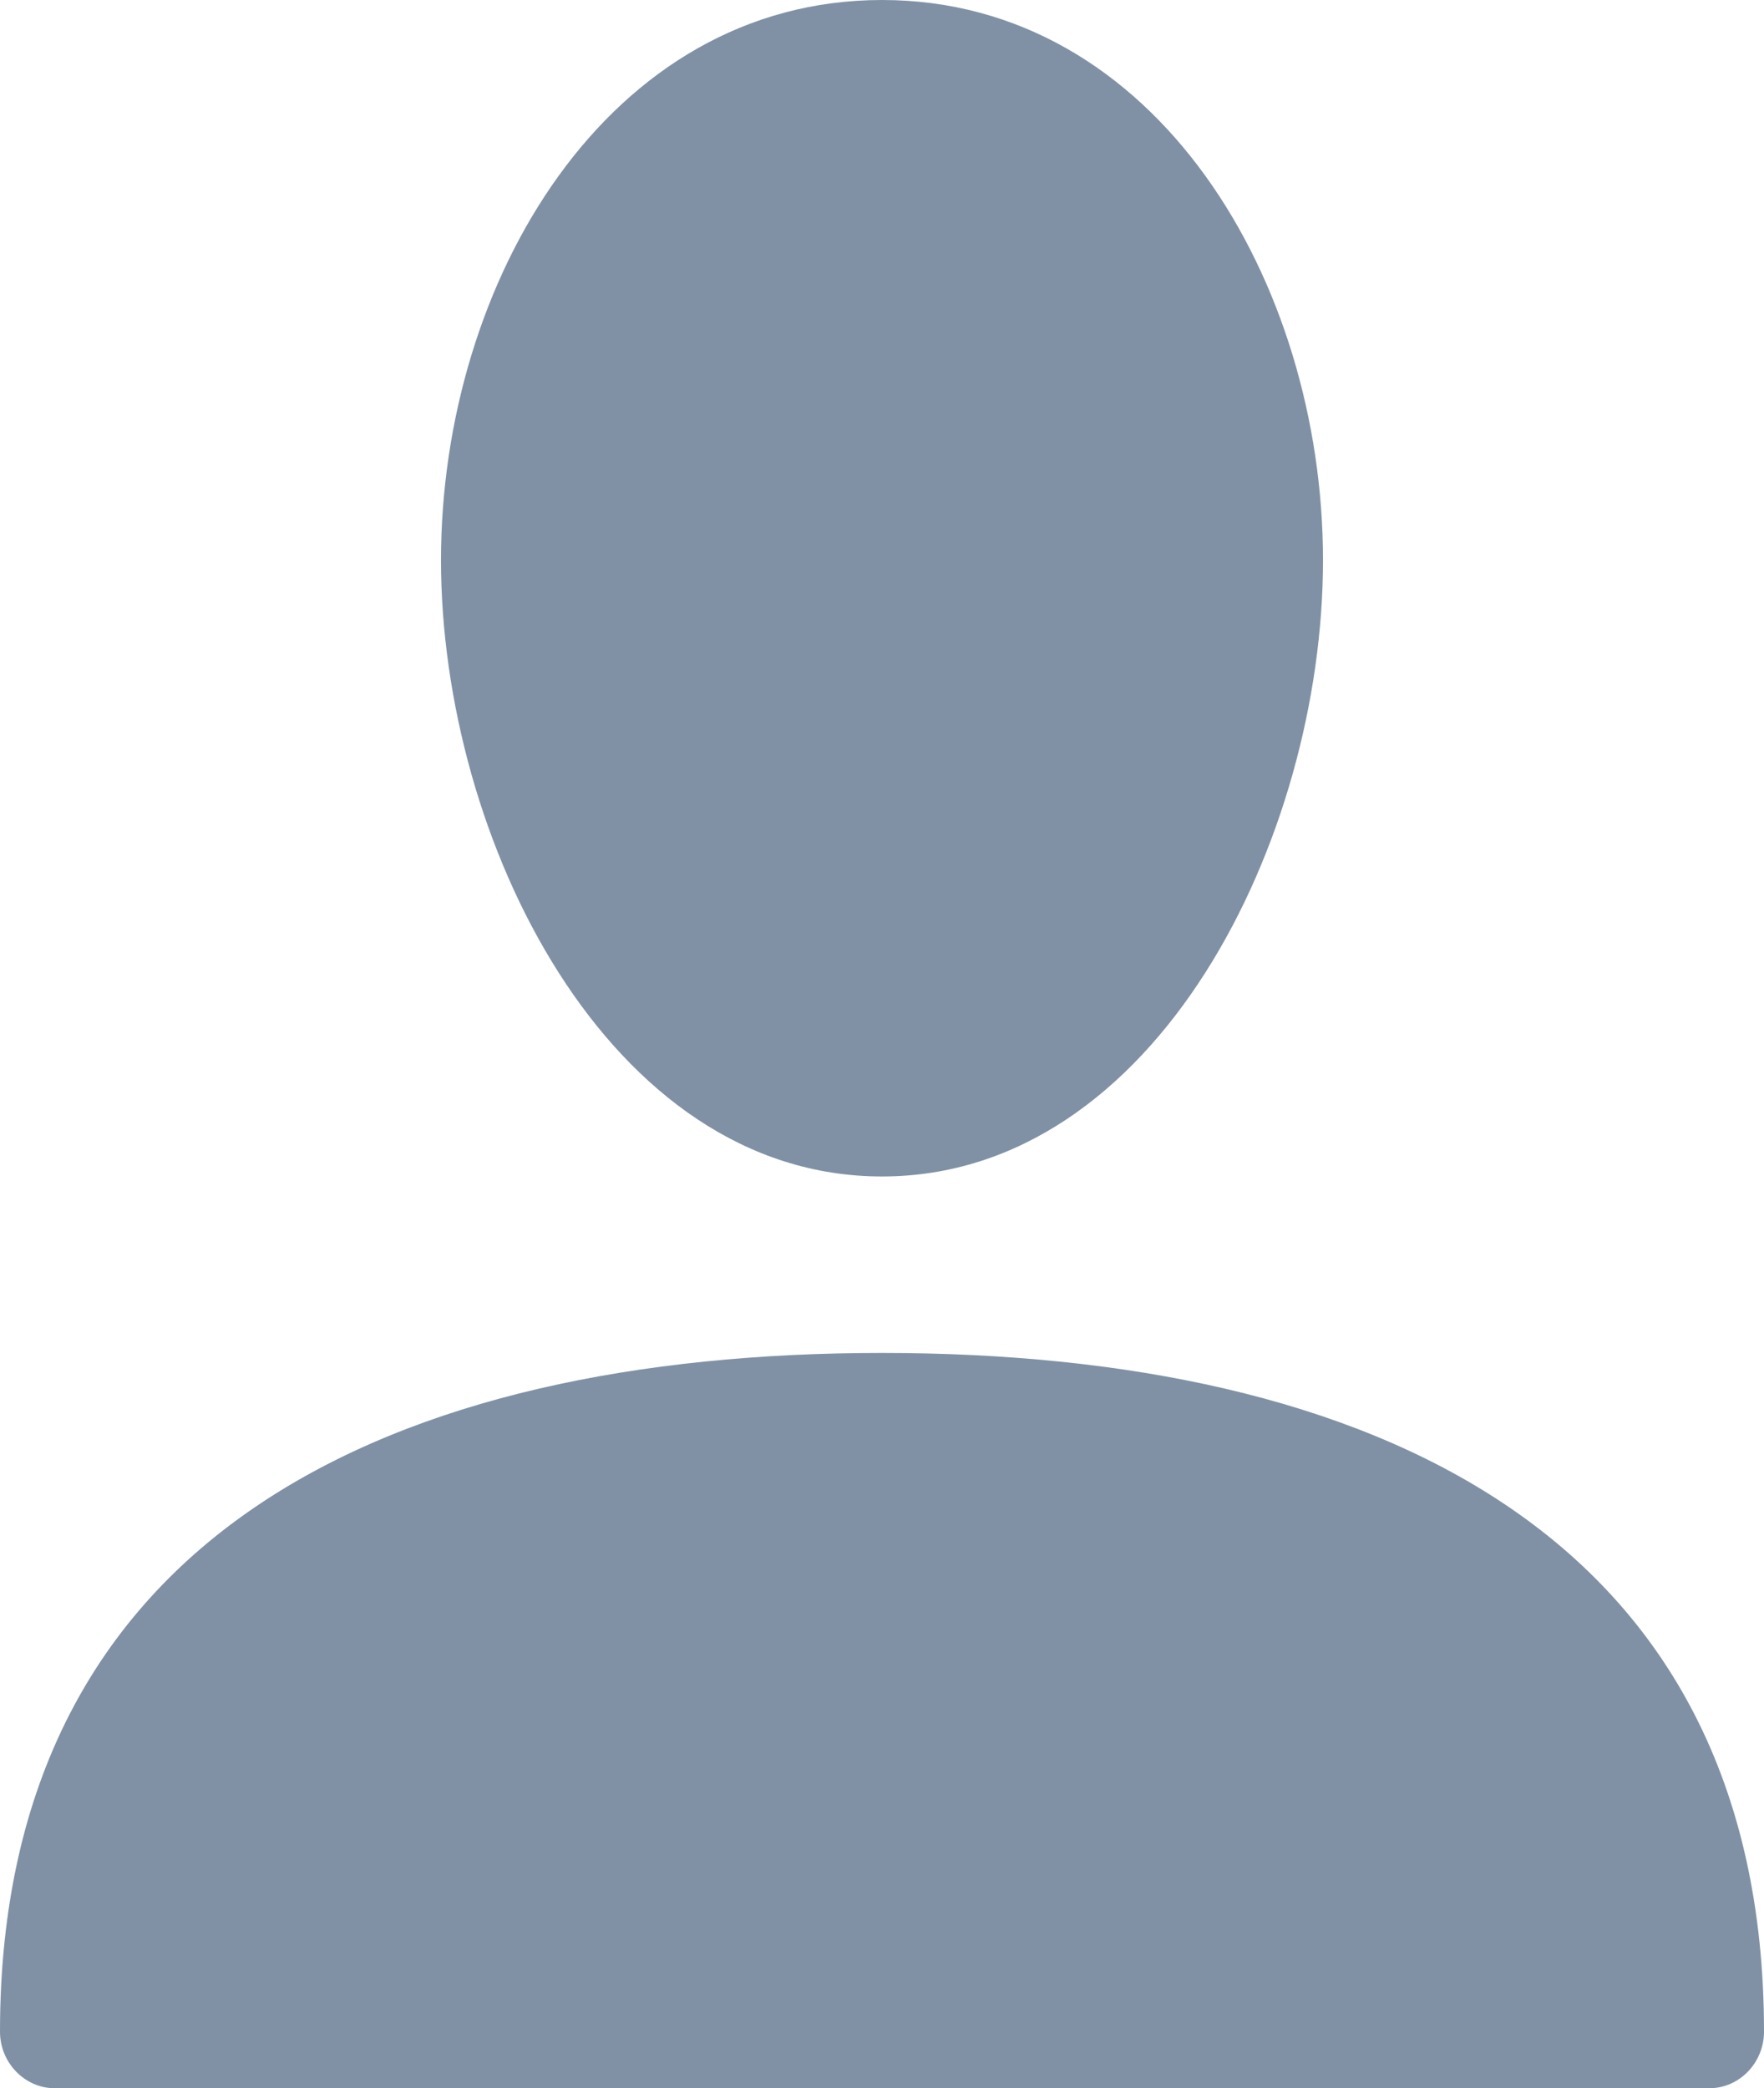 <?xml version="1.0" encoding="UTF-8"?>
<svg width="60px" height="71px" viewBox="0 0 60 71" version="1.1" xmlns="http://www.w3.org/2000/svg" xmlns:xlink="http://www.w3.org/1999/xlink">
    <!-- Generator: sketchtool 56.3 (101010) - https://sketch.com -->
    <title>0CB5CBB5-5B50-4C68-B91B-E4EB8F93EA6D</title>
    <desc>Created with sketchtool.</desc>
    <g id="Home-Page" stroke="none" stroke-width="1" fill="none" fill-rule="evenodd">
        <g id="GTP-Styles-2" transform="translate(-262, -779)" fill="#8091A5" fill-rule="nonzero">
            <g id="Account" transform="translate(262, 779)">
                <path d="M60,69.077 C60,70.128 59.167,71 58.139,71 L1.861,71 C0.848,71 0,70.139 0,69.077 C0,52.084 13.431,46 30,46 C46.569,46 60,52.084 60,69.077 Z M30,40 C20.68,40 15,28.515 15,19.048 C15,9.58 20.68,0 30,0 C39.32,0 45,9.58 45,19.048 C45,28.515 39.32,40 30,40 Z" id="Shape"/>
            </g>
        </g>
    </g>
</svg>
